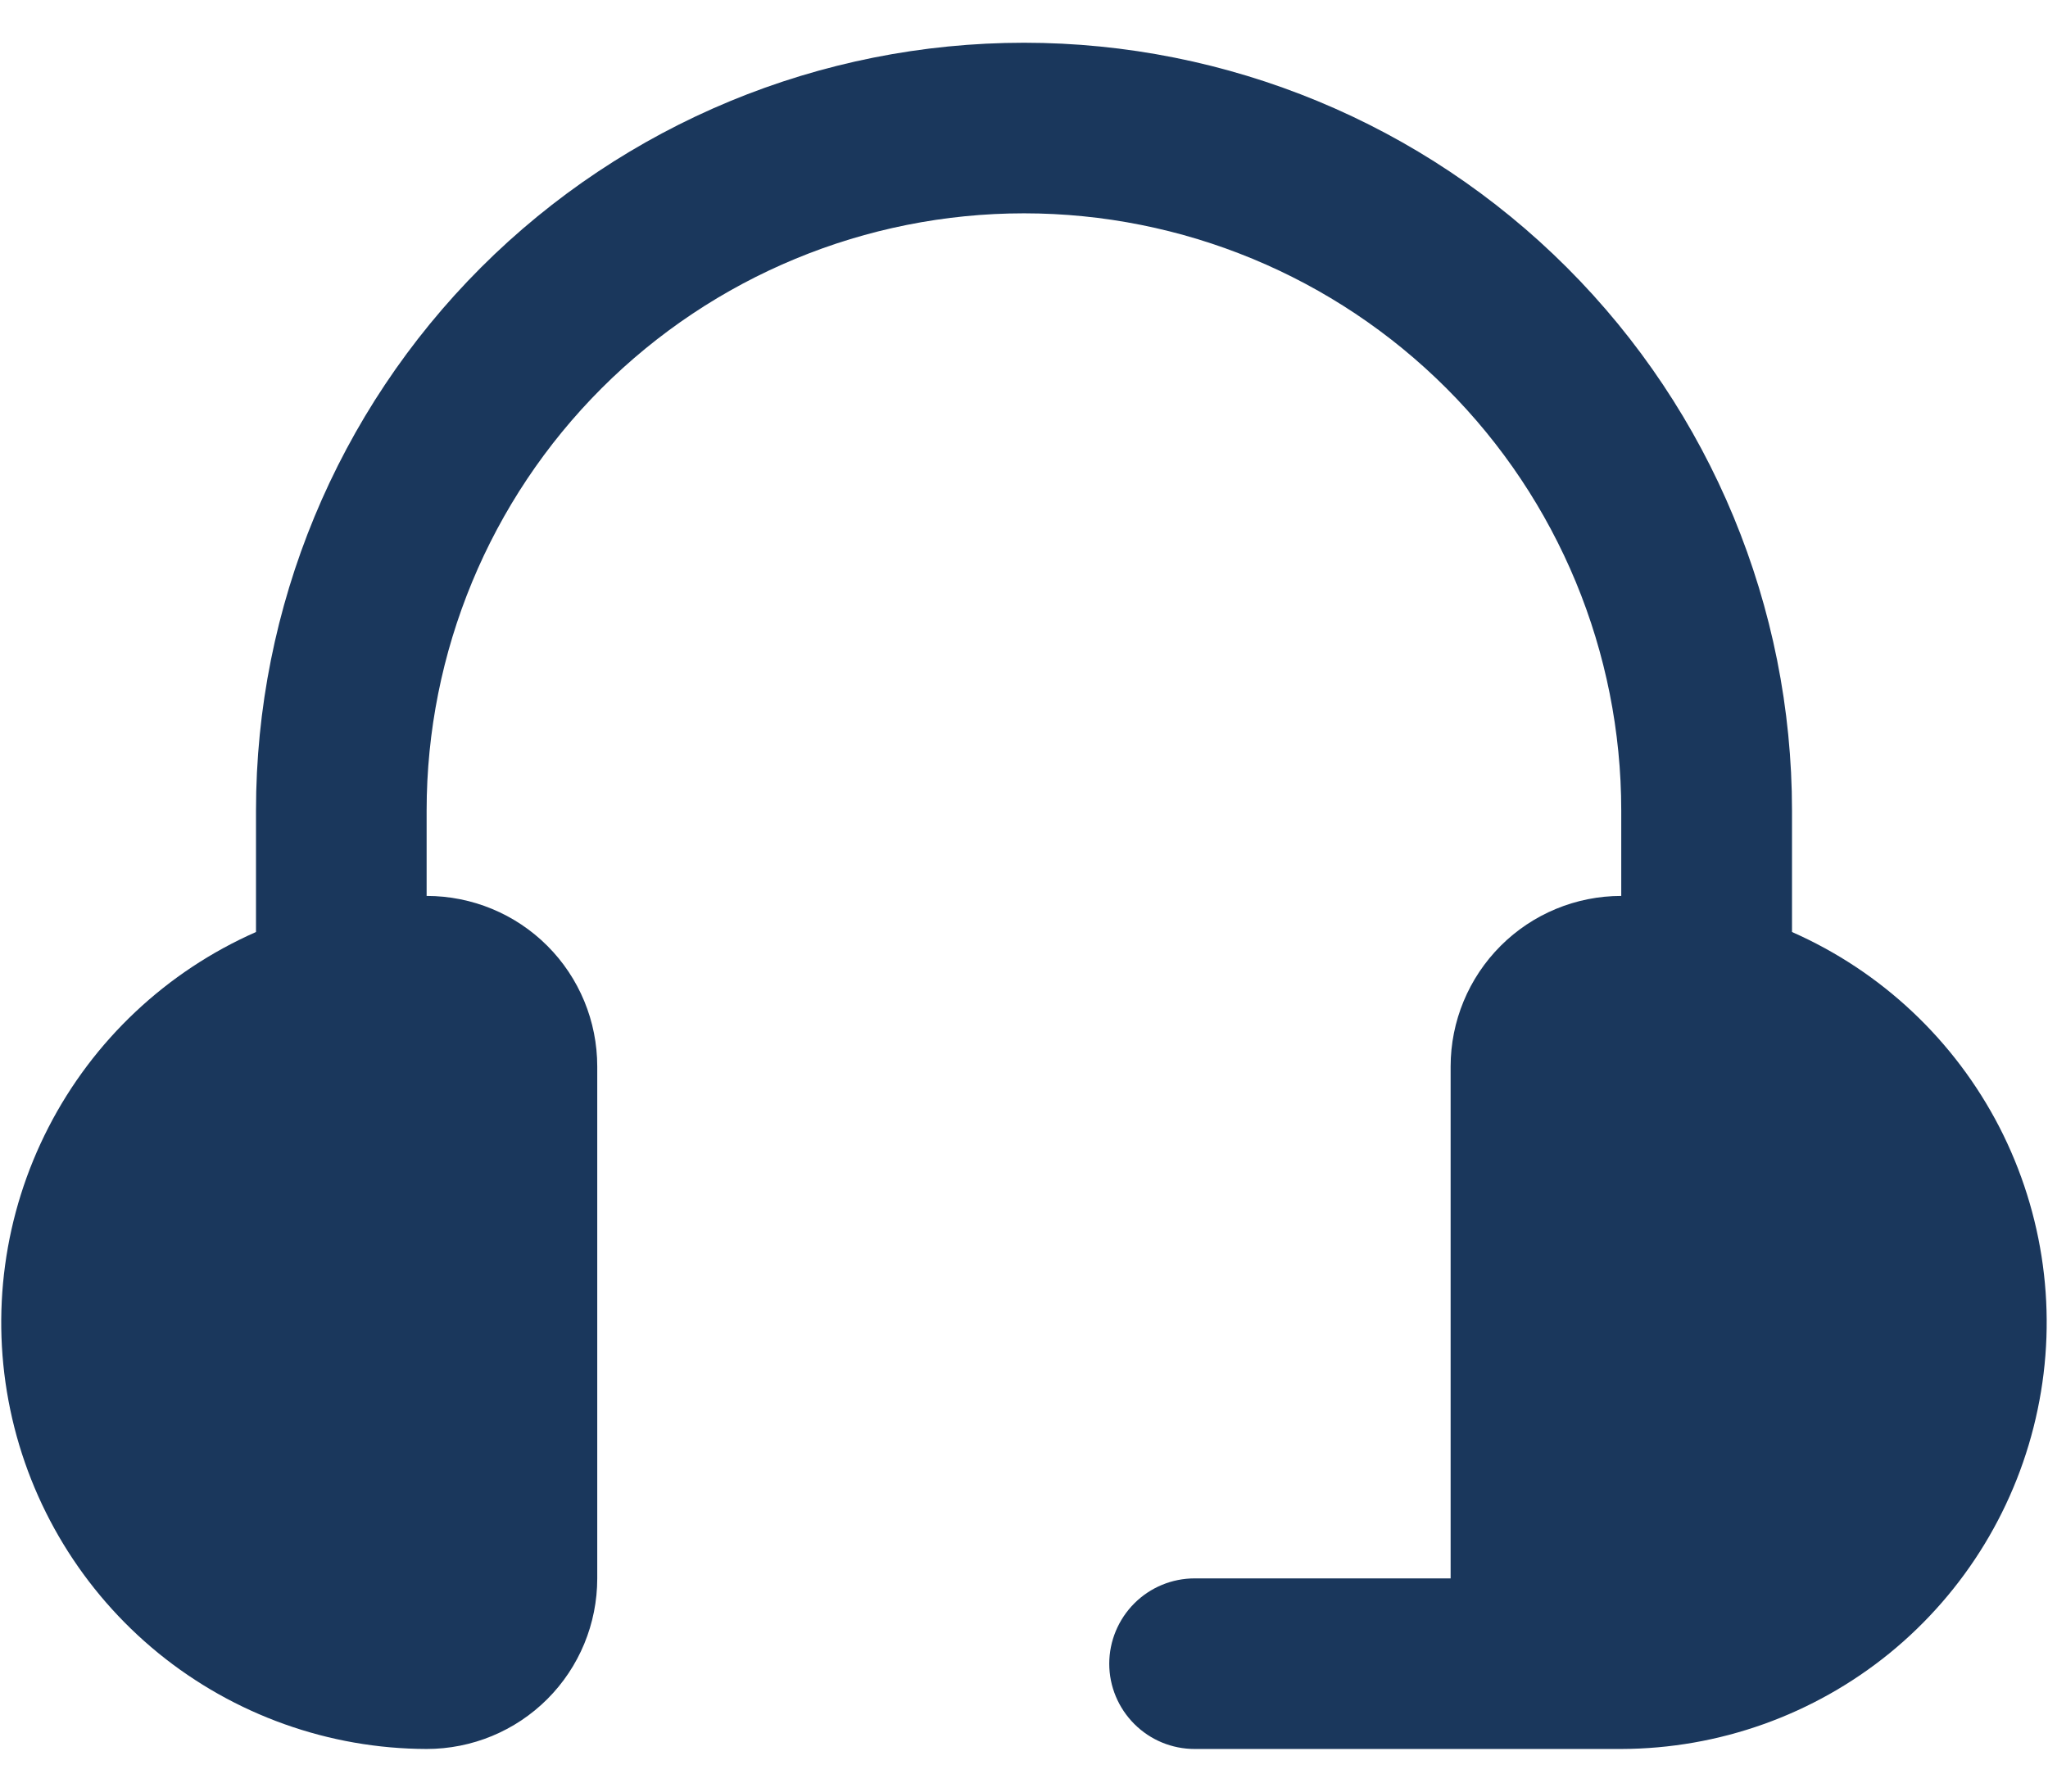 <?xml version="1.0" encoding="UTF-8"?> <svg xmlns="http://www.w3.org/2000/svg" width="16" height="14" viewBox="0 0 16 14" fill="none"><path d="M3.333 13.667C3.687 13.667 4.026 13.527 4.276 13.277C4.526 13.027 4.666 12.688 4.666 12.334V8.334C4.666 7.98 4.526 7.641 4.276 7.391C4.026 7.141 3.687 7.001 3.333 7.001V6.334C3.333 5.096 3.825 3.909 4.7 3.034C5.575 2.159 6.762 1.667 8 1.667C9.237 1.667 10.425 2.159 11.3 3.034C12.175 3.909 12.666 5.096 12.666 6.334V7.001C12.313 7.001 11.974 7.141 11.724 7.391C11.474 7.641 11.333 7.98 11.333 8.334V12.334H9.333C9.156 12.334 8.987 12.404 8.862 12.529C8.737 12.654 8.666 12.824 8.666 13.001C8.666 13.178 8.737 13.347 8.862 13.472C8.987 13.597 9.156 13.667 9.333 13.667H12.666C13.431 13.665 14.171 13.4 14.763 12.918C15.355 12.435 15.763 11.763 15.919 11.015C16.076 10.268 15.97 9.489 15.621 8.809C15.271 8.13 14.699 7.591 14 7.283V6.334C14 4.743 13.368 3.217 12.242 2.091C11.117 0.966 9.591 0.334 8 0.334C6.408 0.334 4.882 0.966 3.757 2.091C2.632 3.217 2 4.743 2 6.334V7.283C1.301 7.591 0.728 8.13 0.379 8.809C0.029 9.489 -0.076 10.268 0.08 11.015C0.236 11.763 0.645 12.435 1.237 12.918C1.829 13.4 2.569 13.665 3.333 13.667Z" fill="#1A375C"></path></svg> 